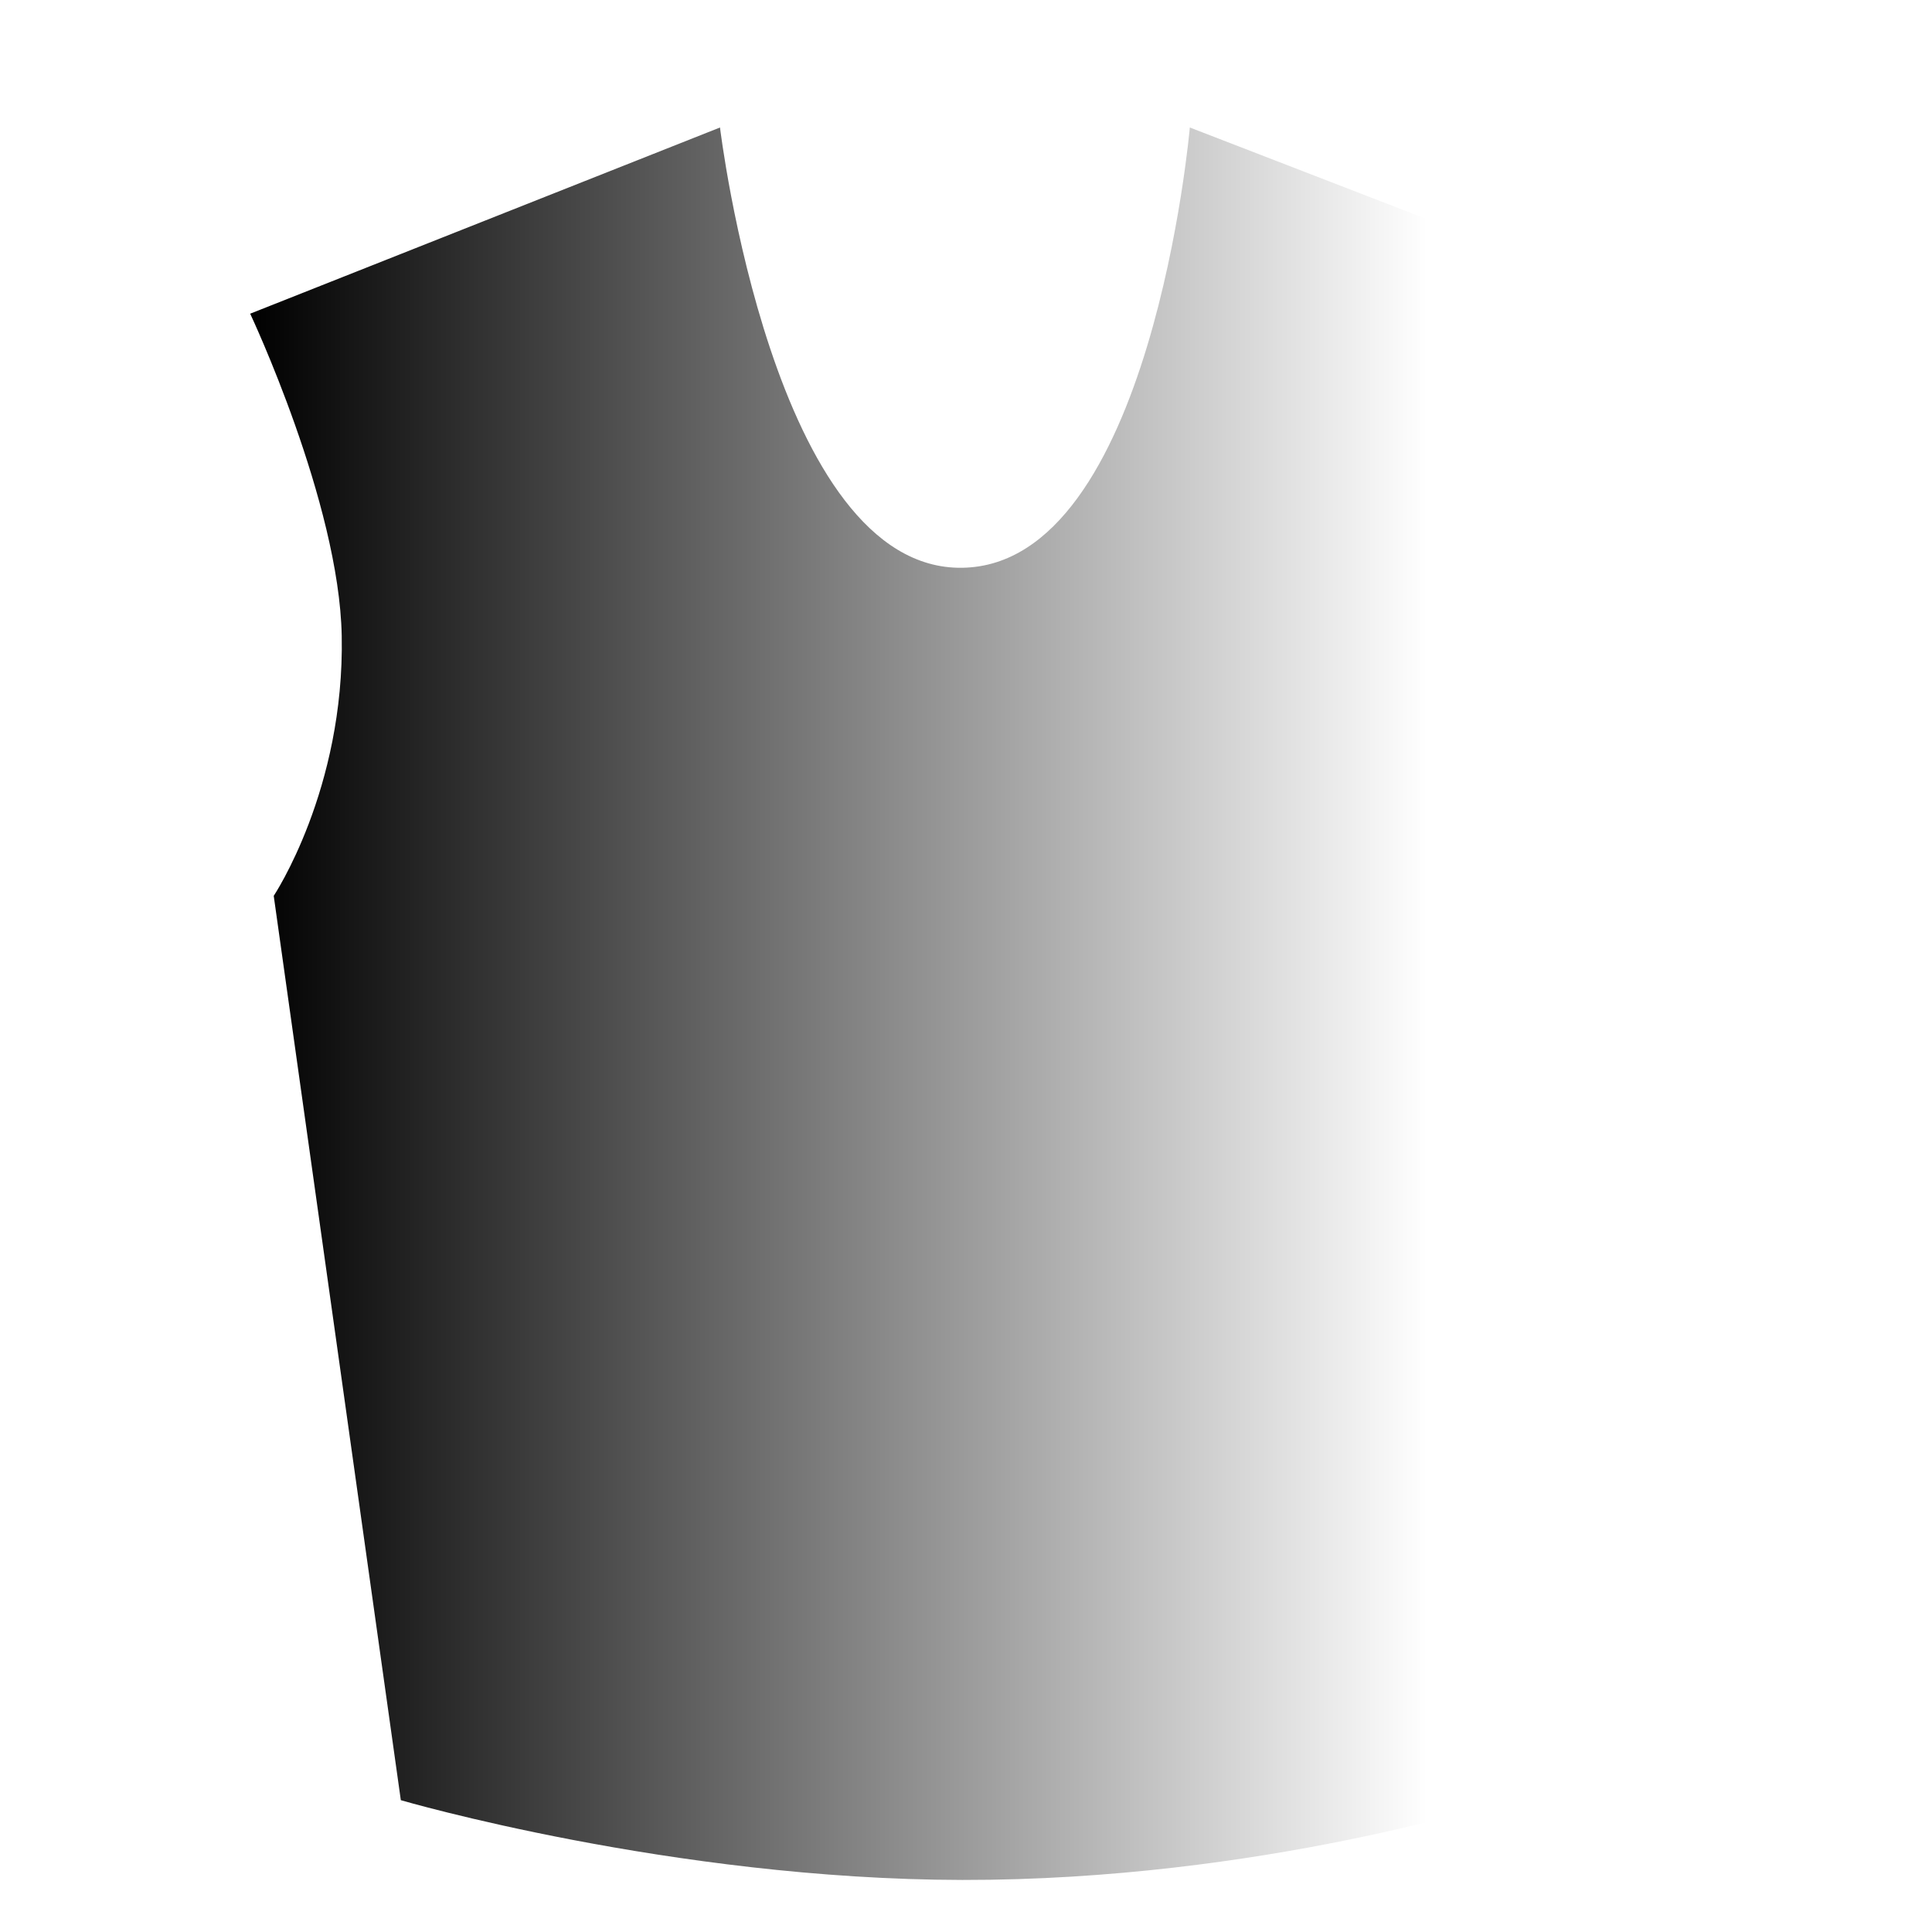 <?xml version="1.0" encoding="UTF-8" standalone="no"?>
<!DOCTYPE svg PUBLIC "-//W3C//DTD SVG 1.1//EN" "http://www.w3.org/Graphics/SVG/1.1/DTD/svg11.dtd">
<svg width="100%" height="100%" viewBox="0 0 20 20" version="1.1" xmlns="http://www.w3.org/2000/svg" xmlns:xlink="http://www.w3.org/1999/xlink" xml:space="preserve" xmlns:serif="http://www.serif.com/" style="fill-rule:evenodd;clip-rule:evenodd;stroke-linejoin:round;stroke-miterlimit:2;">

    <g transform="matrix(1.195,0,0,1.195,-1.944,-1.449)">
        <g id="Layers">
            <g id="LayerOpacity">
                <path d="M7.864,2.317L3.794,3.93C3.794,3.93 4.565,5.566 4.587,6.72C4.613,8.051 3.998,8.973 3.998,8.973L5.099,16.807C5.099,16.807 7.447,17.494 9.963,17.498C12.55,17.502 14.674,16.807 14.674,16.807L15.826,8.973C15.826,8.973 15.211,8 15.237,6.439C15.251,5.58 16.107,3.93 16.107,3.93L11.934,2.317C11.934,2.317 11.602,6.106 9.963,6.131C8.325,6.157 7.864,2.317 7.864,2.317Z" style="fill:url(#_Linear1);"/>
            </g>
        </g>
    </g>
    <defs>
        <linearGradient id="_Linear1" x1="0" y1="0" x2="1" y2="0" gradientUnits="userSpaceOnUse" gradientTransform="matrix(10.199,0.027,-0.027,10.199,3.794,9.907)"><stop offset="0" style="stop-color:black;stop-opacity:1"/><stop offset="1" style="stop-color:black;stop-opacity:0"/></linearGradient>
    </defs>
</svg>
